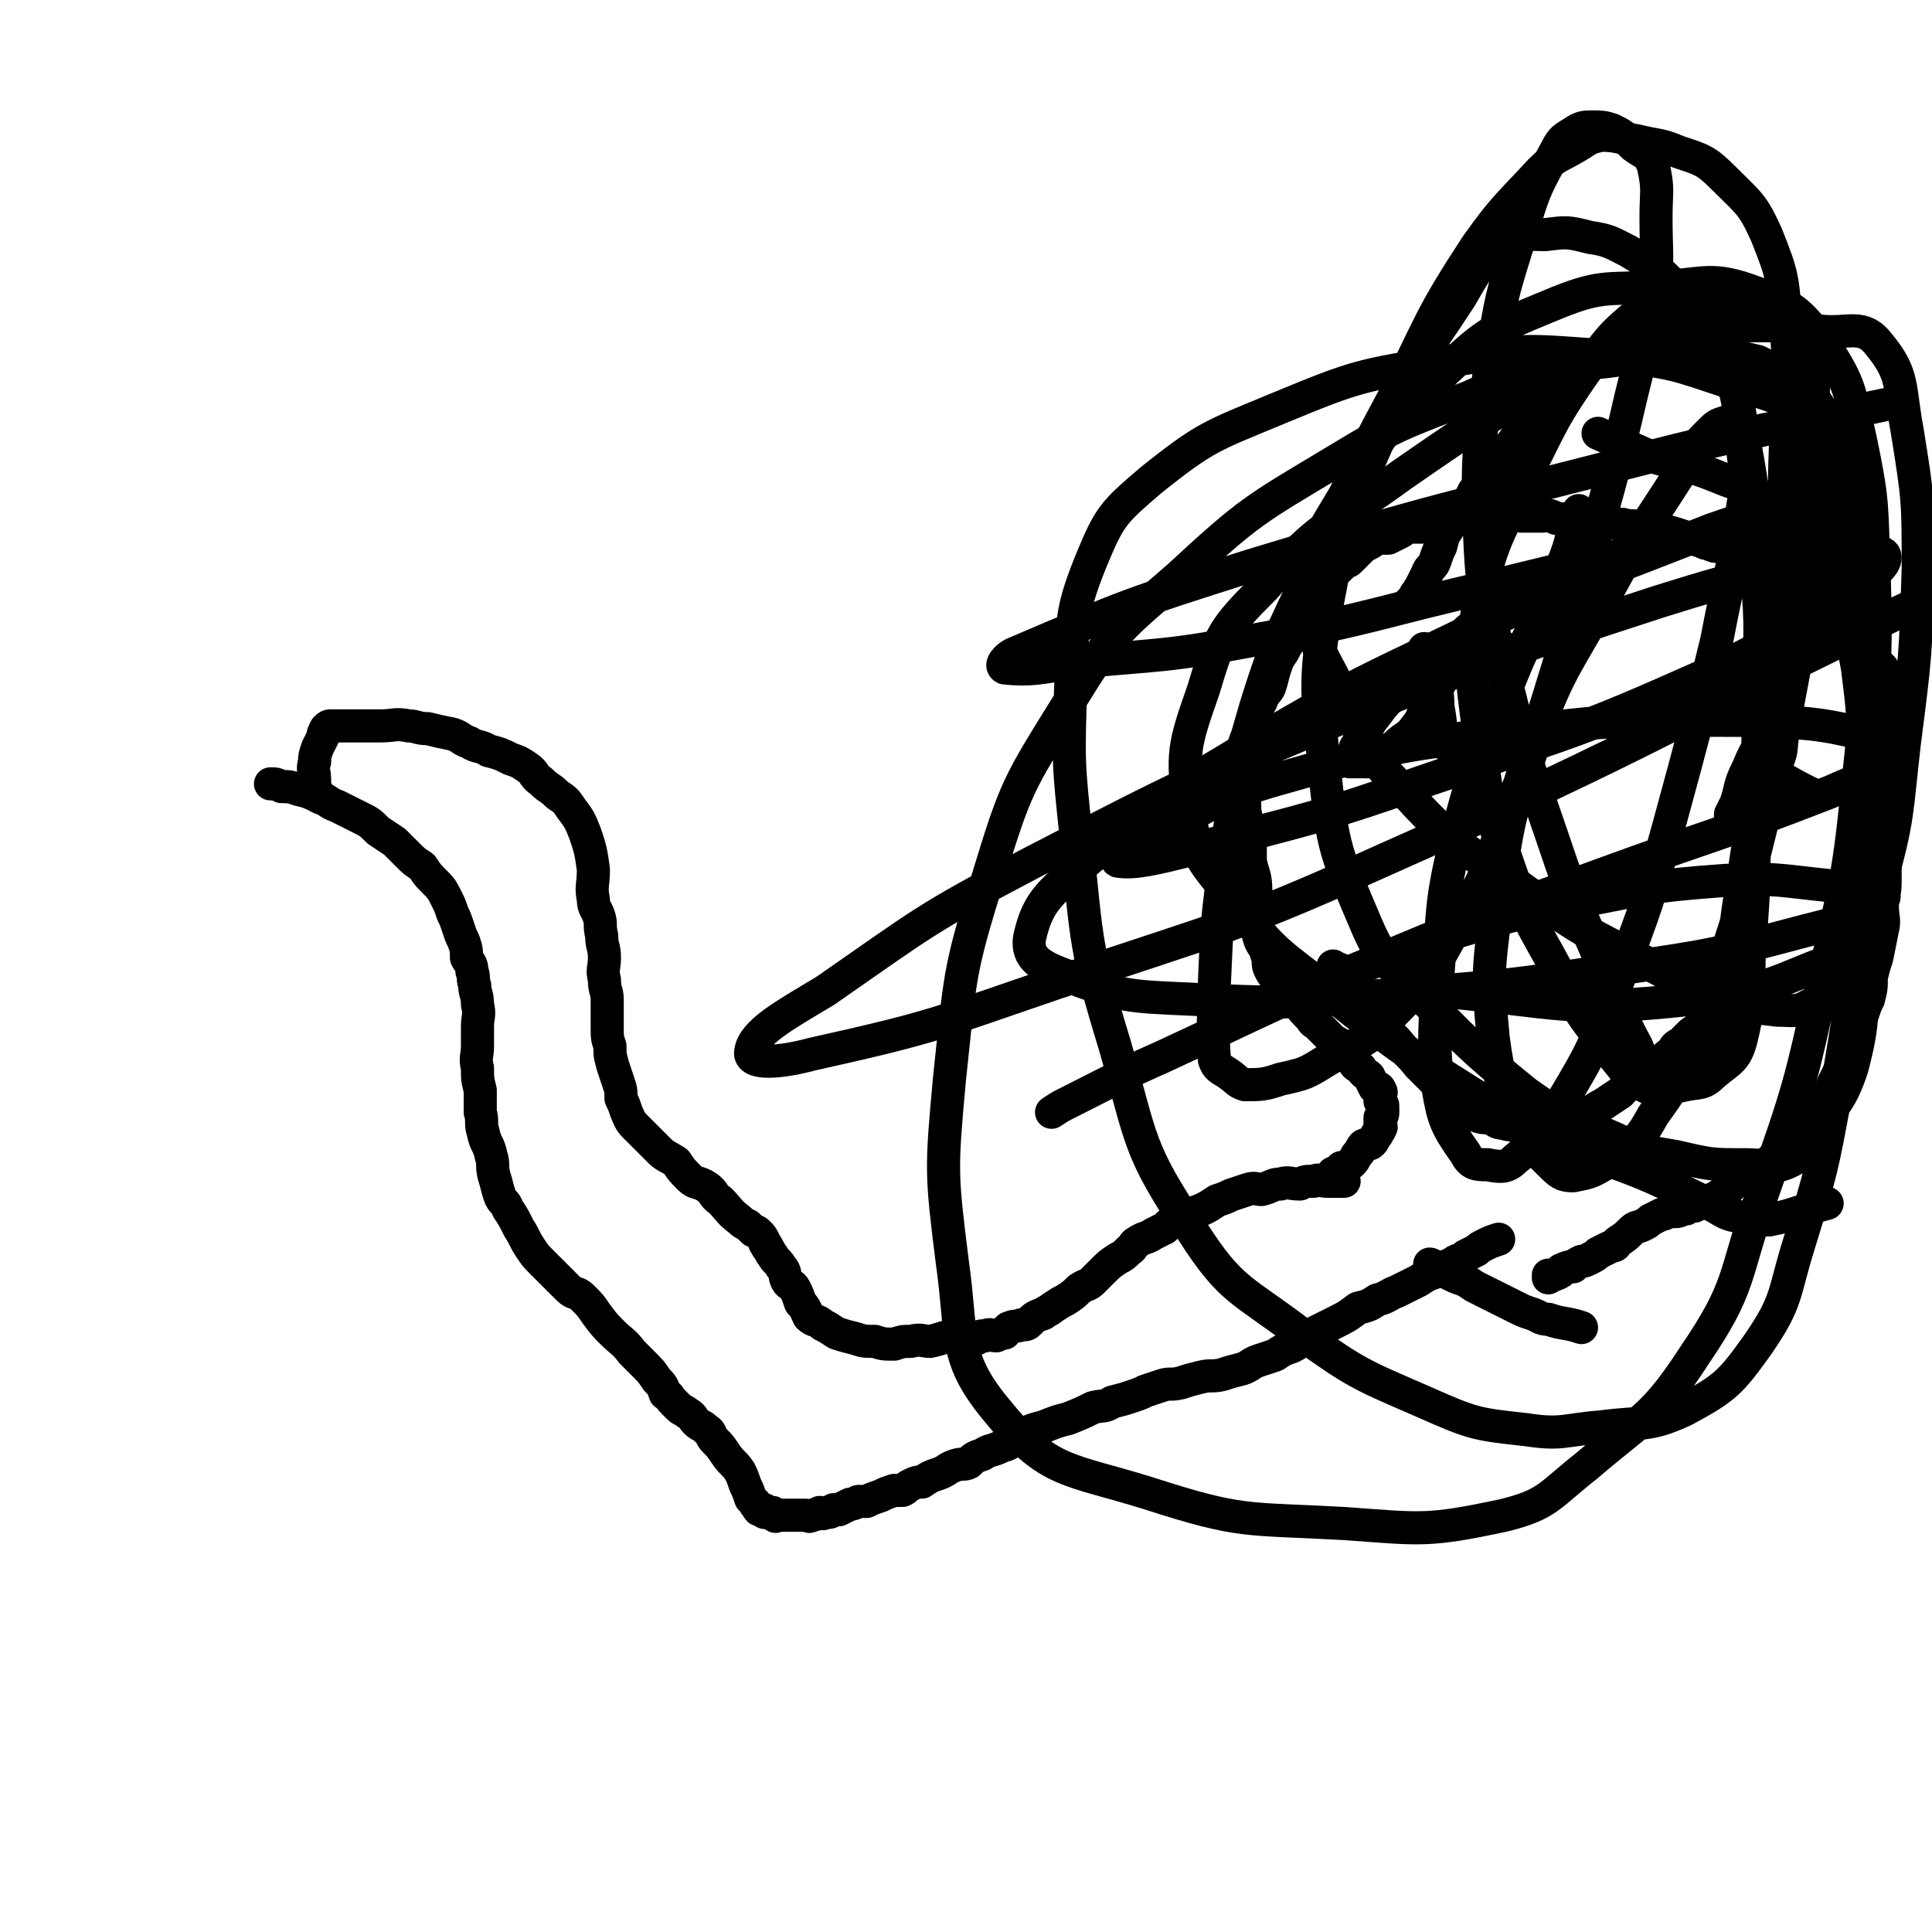 <svg viewBox='0 0 700 700' version='1.1' xmlns='http://www.w3.org/2000/svg' xmlns:xlink='http://www.w3.org/1999/xlink'><g fill='none' stroke='#000000' stroke-width='12' stroke-linecap='round' stroke-linejoin='round'><path d='M98,284c0,0 0,0 0,0 0,0 0,0 0,0 0,0 0,0 0,0 0,0 0,0 0,0 0,0 0,0 0,0 0,0 0,0 0,0 0,0 0,0 0,0 0,0 0,0 0,0 2,0 2,0 4,1 3,0 3,0 6,1 4,1 4,1 8,3 3,1 3,2 6,3 4,2 4,2 8,4 4,2 4,2 7,5 3,2 3,2 6,4 2,2 2,2 5,5 2,2 2,2 5,4 2,3 2,3 4,5 3,3 3,3 5,7 1,2 1,2 2,5 1,2 1,2 2,5 1,3 1,3 2,5 1,3 1,3 1,6 1,2 2,2 2,5 1,2 0,2 1,5 0,3 1,3 1,7 1,4 0,4 0,8 0,3 0,3 0,7 0,4 -1,4 0,8 0,4 0,4 1,8 0,4 0,4 0,8 1,3 0,4 1,7 1,5 2,4 3,9 1,3 0,3 1,7 1,3 1,4 2,7 1,3 2,2 3,5 2,3 2,3 4,7 2,3 2,4 4,7 2,3 2,3 4,5 2,2 2,2 5,5 2,2 2,2 5,5 2,2 3,1 5,3 3,3 3,3 5,6 3,4 3,4 6,7 3,3 4,3 7,7 2,2 2,2 4,4 3,3 3,3 5,6 2,2 2,2 3,5 2,1 1,1 3,3 1,1 1,1 2,2 1,1 2,1 3,2 2,1 2,2 3,3 2,2 2,1 4,3 2,1 1,2 3,4 2,2 2,2 4,5 2,3 3,3 5,6 1,2 1,2 2,5 1,2 1,2 2,5 1,1 1,1 2,2 0,0 -1,0 0,0 0,1 1,2 1,2 0,0 0,0 0,-1 0,0 0,0 0,0 0,0 0,0 0,0 0,0 0,0 0,0 0,0 0,0 0,0 0,0 0,0 0,0 0,0 0,0 0,0 0,0 0,0 0,0 0,0 0,0 0,0 0,1 0,1 0,1 1,0 1,0 1,0 0,0 0,0 0,0 0,0 1,0 1,0 0,1 0,1 0,1 0,0 1,0 2,0 0,1 0,0 1,0 1,1 1,1 1,1 0,1 0,0 0,0 0,0 0,0 1,0 1,0 1,0 2,0 0,0 0,0 1,0 0,0 0,0 1,0 1,0 1,0 2,0 0,0 0,0 0,0 1,0 1,0 3,0 0,0 0,0 1,0 1,0 1,1 2,0 1,0 1,0 3,-1 1,0 1,1 2,0 2,0 2,0 3,-1 1,0 1,0 2,0 2,-1 2,-1 4,-2 1,0 1,0 3,-1 1,0 2,0 3,0 2,-1 2,-1 5,-2 2,-1 2,-1 5,-2 1,0 1,0 3,0 2,-1 1,-1 3,-2 2,-1 2,-1 4,-1 3,-2 3,-2 6,-3 3,-1 3,-2 6,-3 3,-1 3,0 5,-1 2,-2 2,-2 5,-3 3,-2 3,-1 7,-3 4,-1 3,-2 7,-4 4,-2 4,-2 8,-3 5,-2 5,-2 9,-3 5,-2 5,-2 9,-4 4,-1 4,0 7,-2 4,-1 4,-1 7,-2 3,-1 3,-1 5,-2 3,-1 3,-1 6,-2 3,-1 3,0 7,-1 3,-1 3,-1 7,-2 4,-1 4,0 8,-1 3,-1 3,-1 7,-2 3,-1 3,-2 6,-3 3,-1 3,-1 6,-2 3,-2 3,-2 6,-3 4,-2 4,-3 8,-5 4,-2 4,-2 8,-4 4,-2 4,-2 8,-5 4,-1 4,-1 7,-3 4,-1 4,-2 7,-3 4,-2 4,-2 8,-4 3,-2 3,-2 6,-3 3,-2 3,-2 6,-3 2,-2 3,-1 5,-3 2,-1 2,-1 4,-2 1,-1 1,-1 3,-2 2,-1 2,-1 5,-2 '/><path d='M116,289c0,0 0,0 0,0 0,0 0,0 0,0 0,0 0,0 0,0 0,0 0,0 0,0 0,0 0,0 0,0 0,0 0,0 0,0 0,0 0,0 0,0 0,0 0,0 0,0 0,0 0,0 0,0 0,0 0,0 0,0 -1,-1 -1,-1 -1,-2 -1,0 -1,0 -1,0 -1,-2 0,-2 0,-4 0,-4 -1,-4 0,-7 0,-2 0,-2 1,-5 1,-2 1,-2 2,-4 0,-1 0,-1 1,-3 1,-1 1,-1 2,-1 0,0 0,0 0,0 0,0 1,0 1,0 1,0 1,0 2,0 1,0 1,0 1,0 1,0 1,0 2,0 2,0 2,0 5,0 3,0 3,0 7,0 5,0 5,-1 10,0 3,0 3,1 7,1 4,1 4,1 9,2 3,1 3,2 6,3 3,2 4,1 7,3 4,1 4,1 8,3 3,1 3,1 6,3 3,2 2,3 5,5 3,3 3,2 6,5 3,2 3,2 5,5 3,4 3,4 5,9 2,6 2,6 3,13 0,6 -1,6 0,11 0,3 1,3 2,6 1,3 0,3 1,7 0,4 1,4 1,8 0,4 -1,4 0,8 0,4 1,4 1,7 0,5 0,5 0,10 0,4 0,4 1,7 0,4 0,3 1,7 1,3 1,3 2,6 1,3 1,3 1,6 1,2 1,2 2,5 1,2 1,3 3,5 2,2 2,2 4,4 2,2 2,2 5,5 2,2 3,2 6,4 2,3 2,3 5,6 2,2 3,1 6,3 3,2 2,3 5,5 3,3 3,4 7,7 1,1 1,1 3,2 1,1 1,1 2,2 1,0 1,0 2,1 1,1 1,1 2,3 0,1 1,1 1,2 1,1 1,2 2,3 1,2 2,2 3,4 2,2 1,3 2,5 1,2 2,1 3,3 1,2 1,2 2,5 2,2 2,3 3,5 2,2 3,1 5,3 2,1 2,1 5,3 3,1 3,1 7,2 3,1 3,1 7,1 3,1 3,1 7,1 3,-1 3,-1 6,-1 4,-1 4,0 7,0 5,-1 5,-2 10,-2 3,0 3,1 7,1 1,-1 1,-1 3,-1 2,-1 2,0 4,0 2,-1 2,-1 3,-1 1,-1 1,-2 2,-2 2,-1 2,0 4,-1 2,0 2,0 3,-1 2,-2 2,-2 5,-3 1,-1 2,-1 3,-2 3,-2 3,-2 5,-3 3,-2 3,-2 5,-4 3,-2 3,-1 5,-3 2,-2 2,-2 3,-3 3,-3 3,-3 6,-5 2,-1 2,-1 4,-3 2,-1 1,-2 3,-3 3,-2 3,-1 6,-3 2,-1 2,-1 4,-2 2,-2 2,-2 4,-3 3,-1 3,-1 5,-2 2,-1 3,-1 5,-2 2,-1 2,-1 5,-3 3,-1 3,-1 5,-2 3,-1 3,-1 6,-2 3,-1 3,0 5,0 4,-1 4,-2 7,-2 3,-1 3,0 7,0 2,-1 2,-1 5,-1 2,-1 2,0 5,0 1,0 1,0 3,0 1,0 1,0 3,0 0,0 0,0 0,0 '/><path d='M481,427c0,0 0,0 0,0 0,0 0,0 0,0 0,0 0,0 0,0 0,0 0,0 0,0 0,0 0,0 0,0 0,0 0,0 0,0 0,0 0,0 0,0 0,0 0,0 0,0 0,0 0,0 0,0 0,0 0,0 0,0 0,0 0,0 0,0 0,0 0,0 0,0 0,0 0,0 0,0 0,0 0,0 0,0 0,0 0,0 0,0 0,0 0,0 0,0 0,0 0,0 0,0 0,0 0,0 0,0 0,0 0,0 0,0 0,0 0,0 0,0 0,0 0,0 0,0 0,0 0,0 0,0 1,0 1,0 2,0 0,-1 0,-1 0,-2 1,0 1,0 2,0 0,0 -1,0 -1,0 1,-1 1,-1 2,-2 1,0 1,0 1,0 2,-1 2,-1 3,-2 1,-1 1,-2 2,-3 1,-1 1,-2 2,-3 2,-1 2,0 3,-1 1,-1 1,-2 2,-3 0,-1 1,-1 1,-2 1,-1 0,-1 0,-2 0,-1 0,-1 0,-2 1,-1 1,-1 1,-2 0,-1 0,-1 0,-2 0,-1 0,-1 -1,-2 0,0 0,0 0,-1 0,-2 1,-2 0,-3 0,-1 -1,-1 -2,-1 -1,-2 -1,-2 -2,-4 -1,-1 -2,-1 -3,-3 -2,-1 -2,-1 -3,-3 -2,-2 -2,-3 -4,-5 -2,-2 -2,-1 -4,-3 -2,-2 -2,-2 -4,-4 -2,-2 -2,-1 -3,-3 -3,-3 -3,-3 -5,-6 -2,-2 -2,-1 -4,-3 -2,-3 -2,-3 -3,-5 -2,-2 -2,-2 -3,-4 -1,-2 0,-3 -1,-5 -1,-4 -2,-3 -3,-7 -1,-4 0,-4 0,-8 -1,-4 0,-4 -1,-8 0,-6 -1,-6 -2,-11 0,-5 0,-5 0,-9 -1,-5 -1,-5 -2,-9 0,-4 0,-4 -1,-8 0,-3 0,-3 0,-6 0,-3 0,-3 0,-5 1,-3 0,-3 1,-6 1,-3 2,-3 3,-6 1,-3 1,-3 1,-6 1,-1 1,-1 2,-3 1,-3 2,-3 3,-5 1,-3 1,-4 2,-7 1,-3 1,-3 3,-6 1,-2 1,-2 3,-5 1,-2 2,-2 3,-5 1,-2 0,-2 2,-5 1,-1 1,-1 2,-2 1,-2 1,-2 2,-4 1,-1 1,-1 2,-3 0,-1 0,-1 1,-2 1,-1 1,-1 2,-2 1,-1 1,-1 1,-1 1,-1 1,-1 2,-1 1,-1 1,-1 2,-2 1,-1 1,0 2,-1 1,-1 1,-1 2,-2 1,-1 1,-1 2,-2 1,-1 1,-1 3,-2 2,-1 1,-1 3,-2 2,0 2,0 4,0 2,-1 2,-1 4,-2 2,-1 1,-1 3,-2 3,0 3,0 6,0 2,-1 2,0 4,-1 3,0 3,-1 5,-2 4,0 4,0 7,0 3,-1 3,-1 6,-2 3,0 3,1 5,1 1,0 1,-1 3,-1 1,0 2,-1 3,0 1,0 1,1 2,1 1,0 1,0 3,0 1,0 1,0 1,0 2,0 2,0 4,0 1,0 1,-1 3,0 1,0 1,1 3,1 2,0 2,0 4,0 2,0 2,0 3,0 2,0 2,1 5,1 2,0 2,0 4,0 4,0 4,1 7,1 3,1 3,0 6,1 4,0 4,1 8,1 4,1 4,1 7,2 3,1 3,1 7,2 1,0 1,1 3,1 2,1 2,1 4,1 2,0 2,0 4,1 2,0 2,0 4,1 0,0 0,0 1,1 2,0 2,0 3,0 2,1 2,1 3,2 2,1 2,1 4,3 1,1 1,0 3,1 2,1 2,1 3,2 2,1 2,1 3,2 3,3 3,3 5,5 2,1 2,1 3,3 2,1 2,1 3,3 2,2 2,3 4,4 1,2 2,2 4,3 2,2 1,2 3,4 1,0 1,0 1,1 1,0 1,0 2,0 1,2 0,2 1,3 1,2 2,1 3,3 1,1 1,1 2,2 0,2 0,2 0,3 0,1 0,1 1,2 1,0 1,-1 2,0 0,0 -1,1 -1,2 0,0 1,0 1,1 0,0 0,0 0,0 0,0 0,0 0,0 0,0 0,0 0,0 0,0 0,0 0,0 0,0 0,0 0,0 0,0 0,0 0,0 0,0 0,0 0,0 0,0 0,0 0,0 0,0 0,0 0,0 0,0 0,0 0,0 0,0 0,0 0,0 0,0 0,0 0,0 0,0 0,0 0,0 0,0 0,0 0,1 0,0 0,0 0,1 0,0 0,0 0,1 0,0 0,0 0,1 0,1 0,1 0,2 0,1 0,1 0,2 0,3 0,3 0,6 0,3 0,3 0,6 0,3 0,3 0,7 0,4 0,4 0,9 0,3 -1,2 -1,5 0,5 0,5 0,9 0,3 -1,3 -1,7 0,3 0,3 0,6 0,3 0,3 0,7 0,4 -1,4 -1,8 0,5 1,5 0,9 -1,5 -1,5 -2,10 -1,3 -1,3 -2,7 0,4 0,4 -1,8 -1,2 -1,2 -2,5 -1,3 -1,3 -2,5 -1,4 -1,4 -3,7 -1,3 -1,3 -2,5 -1,3 -1,3 -3,7 -1,2 -1,2 -2,5 -1,3 -1,3 -2,5 -2,2 -2,2 -4,3 -1,2 -1,2 -2,4 -1,1 -1,1 -2,2 -2,2 -2,2 -4,3 -2,2 -1,3 -4,4 -2,2 -2,2 -4,4 -2,1 -2,1 -4,2 -2,1 -2,1 -3,2 -2,1 -2,1 -4,2 -2,2 -2,2 -4,4 -1,1 -1,1 -3,2 0,1 0,0 -1,1 -2,0 -1,1 -3,2 -1,0 -1,-1 -3,0 -1,0 -1,0 -2,1 -2,0 -2,0 -3,1 -2,0 -2,1 -4,1 -1,0 -1,0 -3,0 -1,1 -1,1 -2,1 -2,1 -2,1 -4,2 -1,1 -1,1 -3,2 -2,1 -2,0 -4,2 -2,2 -2,2 -5,4 -1,2 -1,1 -3,2 -2,1 -2,1 -4,2 -1,1 -1,1 -3,2 -2,1 -2,1 -3,1 -2,1 -2,1 -3,2 -2,0 -2,0 -4,1 -1,0 0,1 -1,1 -1,1 -1,0 -2,1 -1,0 -1,0 -2,0 0,0 0,0 0,1 '/><path d='M573,481c0,0 0,0 0,0 0,0 0,0 0,0 0,0 0,0 0,0 0,0 0,0 0,0 0,0 0,0 0,0 0,0 0,0 0,0 0,0 0,0 0,0 -6,-2 -6,-1 -12,-3 -3,0 -3,-1 -6,-2 -3,-1 -3,-1 -5,-2 -4,-2 -4,-2 -8,-4 -4,-2 -4,-2 -8,-4 -4,-3 -4,-2 -8,-4 -2,-1 -2,-1 -4,-2 -2,-1 -3,-1 -4,-2 0,0 1,0 1,1 0,0 0,0 0,0 0,0 0,0 0,0 '/><path d='M510,219c0,0 0,0 0,0 0,0 0,0 0,0 0,0 0,0 0,0 0,0 0,0 0,0 0,0 0,0 0,0 0,0 0,0 0,0 0,0 0,0 0,0 0,0 0,0 0,0 0,0 0,0 0,0 1,-1 1,-1 2,-2 1,-2 1,-2 2,-3 0,-1 1,-1 1,-2 1,-2 1,-2 2,-4 1,-3 2,-2 3,-5 1,-3 1,-3 2,-5 1,-4 1,-4 3,-7 2,-3 2,-3 5,-6 2,-3 2,-3 4,-7 3,-3 4,-3 7,-7 3,-4 2,-4 5,-8 3,-4 3,-4 6,-8 2,-2 2,-2 4,-5 2,-3 2,-3 5,-6 2,-2 1,-2 3,-5 2,-2 2,-2 5,-4 1,-1 1,-1 3,-2 2,-1 2,-2 4,-3 2,-1 2,0 4,-1 3,-1 3,-2 6,-3 3,-1 3,0 6,0 5,0 5,0 9,0 7,0 7,-1 13,0 7,1 7,1 14,3 5,1 5,1 9,2 4,2 4,2 8,4 3,1 3,1 6,3 3,2 2,2 4,4 3,4 3,3 5,7 2,4 1,4 2,8 0,4 0,4 0,8 0,4 1,4 1,9 0,4 0,4 0,8 0,4 -1,4 -1,8 -1,4 -1,4 -1,8 0,4 0,4 -1,7 0,3 -1,3 -1,6 0,2 0,2 0,5 0,1 0,1 0,3 0,1 1,1 1,3 1,1 1,1 1,3 0,0 0,0 0,0 1,0 1,0 2,0 '/><path d='M532,228c0,0 0,0 0,0 0,0 0,0 0,0 0,0 0,0 0,0 0,0 0,0 0,0 0,0 0,0 0,0 -4,4 -4,4 -8,8 -8,7 -9,7 -17,14 -6,5 -6,6 -10,11 -3,5 -3,5 -6,10 0,2 -1,2 -1,3 -1,1 -1,2 -1,2 0,0 0,0 0,0 0,0 0,0 0,0 1,0 1,0 2,0 2,0 3,0 5,0 3,-1 3,-1 5,-2 4,-2 3,-3 7,-6 3,-2 3,-2 6,-6 2,-3 1,-3 3,-6 2,-3 2,-3 3,-6 1,-1 1,-1 2,-3 0,-1 0,-1 0,-3 0,-1 1,-1 1,-1 0,-1 -1,0 -1,0 -1,-2 -1,-3 -1,-4 0,0 0,0 0,1 0,0 0,0 0,0 0,0 0,0 0,0 0,0 0,0 0,0 0,0 -1,0 -1,1 -1,5 -1,5 -1,9 0,5 0,5 1,9 0,4 1,4 2,7 0,1 0,1 0,2 0,0 0,0 0,1 0,0 0,0 0,0 0,0 0,0 0,0 0,-1 0,-1 0,-2 0,-5 0,-5 -1,-11 0,-6 -1,-6 -1,-12 -1,-3 0,-3 -1,-6 0,-1 -1,0 -1,-1 -1,-1 -2,-1 -2,-2 0,0 0,0 0,1 0,0 0,0 0,0 0,0 0,0 0,0 2,0 2,0 3,0 4,0 4,0 8,1 '/><path d='M657,288c0,0 0,0 0,0 0,0 0,0 0,0 0,0 0,0 0,0 0,0 0,0 0,0 0,0 0,0 0,0 0,0 0,0 0,0 0,0 0,0 0,0 -6,-3 -6,-3 -13,-7 -4,-2 -4,-2 -7,-4 -1,-1 -2,-1 -2,-2 0,0 0,1 0,1 0,0 0,0 0,0 0,0 0,0 0,1 0,2 -1,2 -1,4 0,3 0,3 0,7 0,1 0,1 0,3 0,0 0,0 0,1 0,0 0,0 0,0 1,-1 1,-1 2,-2 2,-3 3,-3 4,-6 3,-4 3,-4 4,-8 2,-5 1,-5 2,-10 0,-2 0,-3 0,-5 0,0 0,1 0,2 0,0 0,0 0,0 -1,0 -1,-1 -1,0 -2,1 -3,1 -4,3 -5,6 -5,6 -8,13 -3,6 -2,6 -4,12 -1,2 -1,2 -2,4 0,2 0,2 0,3 0,0 0,0 0,1 0,0 0,0 0,0 1,-1 1,-1 1,-1 2,-5 2,-5 4,-9 3,-10 4,-10 6,-21 2,-8 1,-8 1,-16 0,-1 0,-1 0,-2 0,-1 0,-1 0,-2 0,0 0,0 0,1 0,0 0,0 0,0 0,0 0,0 0,0 '/><path d='M483,350c0,0 0,0 0,0 0,0 0,0 0,0 0,0 0,0 0,0 0,0 0,0 0,0 0,0 0,0 0,0 0,0 0,0 0,0 0,0 0,0 0,0 1,1 1,1 2,1 4,4 4,4 7,8 4,5 3,5 7,10 3,4 3,4 7,8 4,5 4,4 8,9 4,4 4,4 8,8 3,3 3,3 7,7 2,2 2,2 5,3 3,1 3,1 6,1 2,1 2,2 5,2 2,1 2,0 4,1 3,0 3,0 5,0 3,0 3,0 6,0 2,-1 2,-2 5,-2 4,-1 4,-1 8,-2 4,-1 4,-2 8,-4 3,-2 3,-2 6,-4 3,-3 3,-4 6,-6 3,-3 4,-2 7,-5 3,-1 3,-2 6,-4 1,-2 1,-2 3,-3 1,-1 1,-1 1,-1 1,-1 1,-1 2,-2 1,-1 1,-1 3,-2 '/><path d='M615,128c0,0 0,0 0,0 0,0 0,0 0,0 -4,0 -4,0 -7,0 -10,1 -10,1 -19,2 -12,2 -12,1 -24,3 -16,4 -17,4 -33,11 -25,10 -25,9 -48,23 -30,18 -31,18 -57,42 -23,20 -24,20 -40,46 -18,29 -19,30 -29,63 -11,35 -10,36 -14,73 -3,33 -3,34 1,66 4,28 0,35 17,55 18,22 25,20 54,29 34,11 35,9 71,11 28,2 30,3 58,-3 16,-4 16,-7 30,-18 21,-18 24,-17 39,-40 17,-25 14,-28 24,-57 14,-40 14,-40 23,-81 9,-38 9,-38 13,-77 3,-28 3,-28 1,-57 -1,-19 0,-19 -6,-38 -4,-14 -2,-17 -12,-27 -11,-11 -14,-10 -29,-15 -21,-7 -22,-8 -45,-10 -29,-2 -30,-3 -59,2 -31,5 -32,5 -61,17 -24,10 -26,10 -46,26 -14,12 -15,13 -22,30 -8,20 -6,22 -7,43 -1,29 -1,29 2,57 4,38 3,39 14,75 10,35 8,37 28,67 14,22 18,21 39,37 21,15 22,15 45,25 18,8 19,8 37,10 13,2 14,0 27,-1 15,-2 17,0 30,-6 15,-8 17,-10 27,-24 11,-16 9,-18 15,-37 8,-26 8,-26 13,-53 6,-35 6,-35 9,-69 4,-31 3,-31 4,-62 1,-29 2,-29 1,-59 -1,-24 0,-24 -5,-48 -4,-17 -3,-19 -13,-34 -9,-12 -11,-14 -25,-19 -16,-6 -18,-3 -35,-2 -20,1 -21,-1 -40,7 -22,9 -23,10 -40,26 -19,18 -20,19 -33,41 -10,17 -13,19 -13,38 0,19 4,20 12,37 9,19 8,20 23,35 20,22 23,20 47,38 18,12 18,12 38,22 15,8 15,8 32,14 8,3 8,3 17,4 6,0 7,1 12,-2 6,-3 8,-3 12,-10 9,-15 8,-16 13,-33 7,-25 6,-26 9,-52 4,-31 4,-31 5,-63 0,-25 0,-25 -4,-50 -3,-16 -1,-20 -10,-31 -6,-8 -11,-4 -21,-5 -14,-2 -14,-2 -27,-2 -15,0 -15,-2 -30,3 -21,6 -21,7 -42,18 -27,15 -27,15 -53,33 -26,19 -29,17 -50,41 -15,15 -16,17 -22,37 -7,20 -8,23 -5,44 2,17 5,18 16,32 14,19 16,19 34,33 25,20 25,20 52,37 19,12 20,10 40,20 15,7 16,6 31,13 9,4 8,4 17,8 5,3 5,3 10,4 5,1 5,1 10,1 10,-2 10,-3 21,-6 '/><path d='M572,185c0,0 0,0 0,0 -3,10 -2,10 -6,20 -9,22 -11,21 -20,44 -10,26 -11,26 -18,53 -6,25 -5,25 -7,51 -1,20 -2,21 0,41 2,12 3,14 10,24 2,4 4,4 8,4 5,1 7,1 10,-2 10,-8 10,-9 17,-21 12,-20 12,-21 20,-43 11,-29 11,-29 19,-58 9,-33 9,-33 17,-66 5,-26 6,-26 10,-52 1,-10 0,-10 -1,-21 0,-2 -1,-2 -2,-4 -2,-1 -2,-2 -4,-2 -3,1 -3,1 -6,4 -6,6 -6,7 -10,14 -14,22 -15,22 -27,44 -14,26 -16,25 -26,52 -10,31 -10,32 -14,63 -3,23 -3,24 -1,46 2,15 3,16 9,30 4,9 5,9 12,16 3,3 4,4 8,4 5,-1 6,-1 11,-4 10,-7 12,-7 18,-18 13,-18 12,-19 20,-41 10,-27 10,-27 17,-55 8,-32 8,-33 14,-65 4,-27 3,-27 5,-54 2,-22 3,-23 2,-45 0,-10 1,-12 -5,-20 -5,-7 -7,-6 -15,-10 -8,-3 -9,-4 -18,-5 -7,-1 -7,0 -14,1 -6,1 -7,-1 -11,3 -11,9 -11,10 -20,22 -11,16 -11,17 -20,35 -10,23 -13,23 -18,47 -4,24 -3,26 0,50 3,24 3,25 11,48 8,23 10,22 21,44 7,12 8,12 16,23 5,6 5,7 11,11 3,2 5,2 9,1 5,-2 5,-2 8,-7 7,-9 8,-9 11,-20 7,-22 4,-23 8,-45 4,-26 4,-26 7,-51 4,-31 4,-31 7,-61 2,-26 1,-26 2,-51 0,-21 2,-21 0,-41 -1,-17 -1,-18 -7,-33 -5,-11 -6,-11 -15,-20 -7,-7 -8,-7 -17,-10 -7,-3 -7,-2 -15,-4 -6,-1 -7,-2 -13,-2 -4,1 -4,1 -7,3 -8,5 -9,4 -15,10 -12,13 -13,13 -23,27 -17,26 -16,27 -30,55 -14,26 -14,27 -26,54 -13,29 -15,29 -24,58 -8,27 -7,28 -11,55 -3,22 -3,22 -4,45 0,14 -1,14 0,28 1,3 2,3 5,5 3,2 3,3 6,4 6,0 7,0 13,-2 9,-2 9,-2 17,-7 12,-7 14,-6 23,-16 14,-14 14,-15 24,-33 11,-18 10,-18 17,-37 9,-22 9,-23 16,-45 8,-26 8,-26 15,-52 7,-25 7,-24 13,-49 5,-22 6,-22 10,-45 2,-14 1,-14 1,-28 0,-10 1,-10 -1,-19 -2,-5 -3,-4 -7,-7 -4,-4 -4,-4 -8,-6 -3,-1 -4,-1 -7,-1 -3,0 -4,0 -7,2 -3,2 -4,2 -6,6 -7,13 -8,14 -12,28 -8,25 -8,25 -12,50 -4,30 -5,30 -4,60 1,24 2,24 8,48 8,33 8,33 19,65 8,24 9,24 19,48 5,13 4,13 11,26 3,7 2,10 8,14 3,2 5,1 10,0 5,-1 6,0 10,-4 6,-5 8,-5 10,-13 4,-17 2,-18 3,-35 2,-22 1,-22 2,-43 1,-25 1,-25 1,-49 1,-24 1,-24 -1,-47 -1,-21 0,-21 -4,-42 -3,-19 -3,-20 -10,-36 -6,-12 -7,-12 -17,-22 -6,-6 -7,-6 -15,-11 -6,-3 -7,-4 -14,-5 -8,-2 -8,-2 -16,-1 -7,0 -8,-1 -13,3 -11,7 -11,8 -18,20 -15,23 -17,23 -28,48 -13,30 -14,30 -20,62 -5,30 -4,31 -1,62 3,28 4,29 15,55 6,14 8,13 18,24 19,19 19,20 40,37 14,10 15,9 31,16 11,5 11,5 23,7 13,3 13,3 25,3 9,0 11,2 18,-2 6,-3 5,-5 8,-10 7,-11 9,-11 13,-23 5,-19 3,-20 4,-39 2,-19 0,-19 0,-38 0,-18 1,-18 0,-36 0,-16 0,-16 -2,-32 -2,-11 -2,-11 -6,-21 -3,-10 -3,-10 -8,-18 -4,-8 -5,-8 -10,-14 -6,-6 -6,-6 -12,-10 -6,-4 -7,-3 -14,-6 -5,-2 -5,-2 -11,-4 -8,-2 -8,-2 -15,-4 -9,-4 -9,-4 -18,-8 '/><path d='M381,403c0,0 0,0 0,0 3,-2 3,-2 5,-3 18,-9 17,-9 35,-17 41,-19 41,-20 83,-37 38,-16 38,-15 76,-29 41,-15 42,-14 83,-30 11,-5 14,-5 21,-12 3,-2 2,-6 -1,-7 -23,-6 -25,-6 -51,-7 -41,0 -41,-1 -82,4 -43,5 -44,5 -86,17 -25,7 -25,10 -49,22 -6,3 -12,7 -10,8 6,1 14,-1 26,-4 45,-12 45,-11 88,-26 50,-17 51,-16 98,-37 29,-14 29,-15 55,-33 7,-4 11,-7 11,-10 0,-3 -5,-2 -11,-1 -35,7 -36,6 -71,17 -55,18 -56,18 -110,40 -60,25 -60,25 -118,55 -38,20 -38,21 -74,46 -15,9 -26,15 -27,22 -1,5 11,4 22,1 45,-10 45,-11 89,-26 62,-21 62,-19 122,-46 97,-43 95,-46 191,-92 '/><path d='M686,146c0,0 0,0 0,0 -47,10 -47,9 -94,21 -70,18 -70,17 -139,38 -44,14 -44,14 -86,32 -2,1 -5,4 -3,5 9,1 13,0 25,-2 32,-3 33,-2 65,-8 44,-8 44,-10 88,-20 41,-10 41,-10 82,-20 16,-4 18,-5 33,-9 0,-1 -1,-1 -2,-1 -18,5 -18,4 -35,10 -40,16 -41,15 -80,33 -43,21 -44,20 -85,44 -31,19 -33,18 -60,42 -14,12 -19,15 -22,29 -1,7 4,10 12,13 21,8 23,8 46,9 38,2 39,1 78,-2 39,-3 39,-3 78,-9 34,-5 34,-5 68,-14 12,-3 13,-3 24,-9 2,-1 5,-3 3,-4 -6,-3 -9,-2 -18,-3 -20,-2 -20,-3 -39,-2 -28,2 -28,3 -55,8 -20,4 -20,4 -40,10 -10,3 -13,3 -20,9 -2,1 -1,3 1,6 4,4 4,6 10,7 45,4 47,8 92,3 34,-3 33,-10 67,-19 '/></g>
</svg>